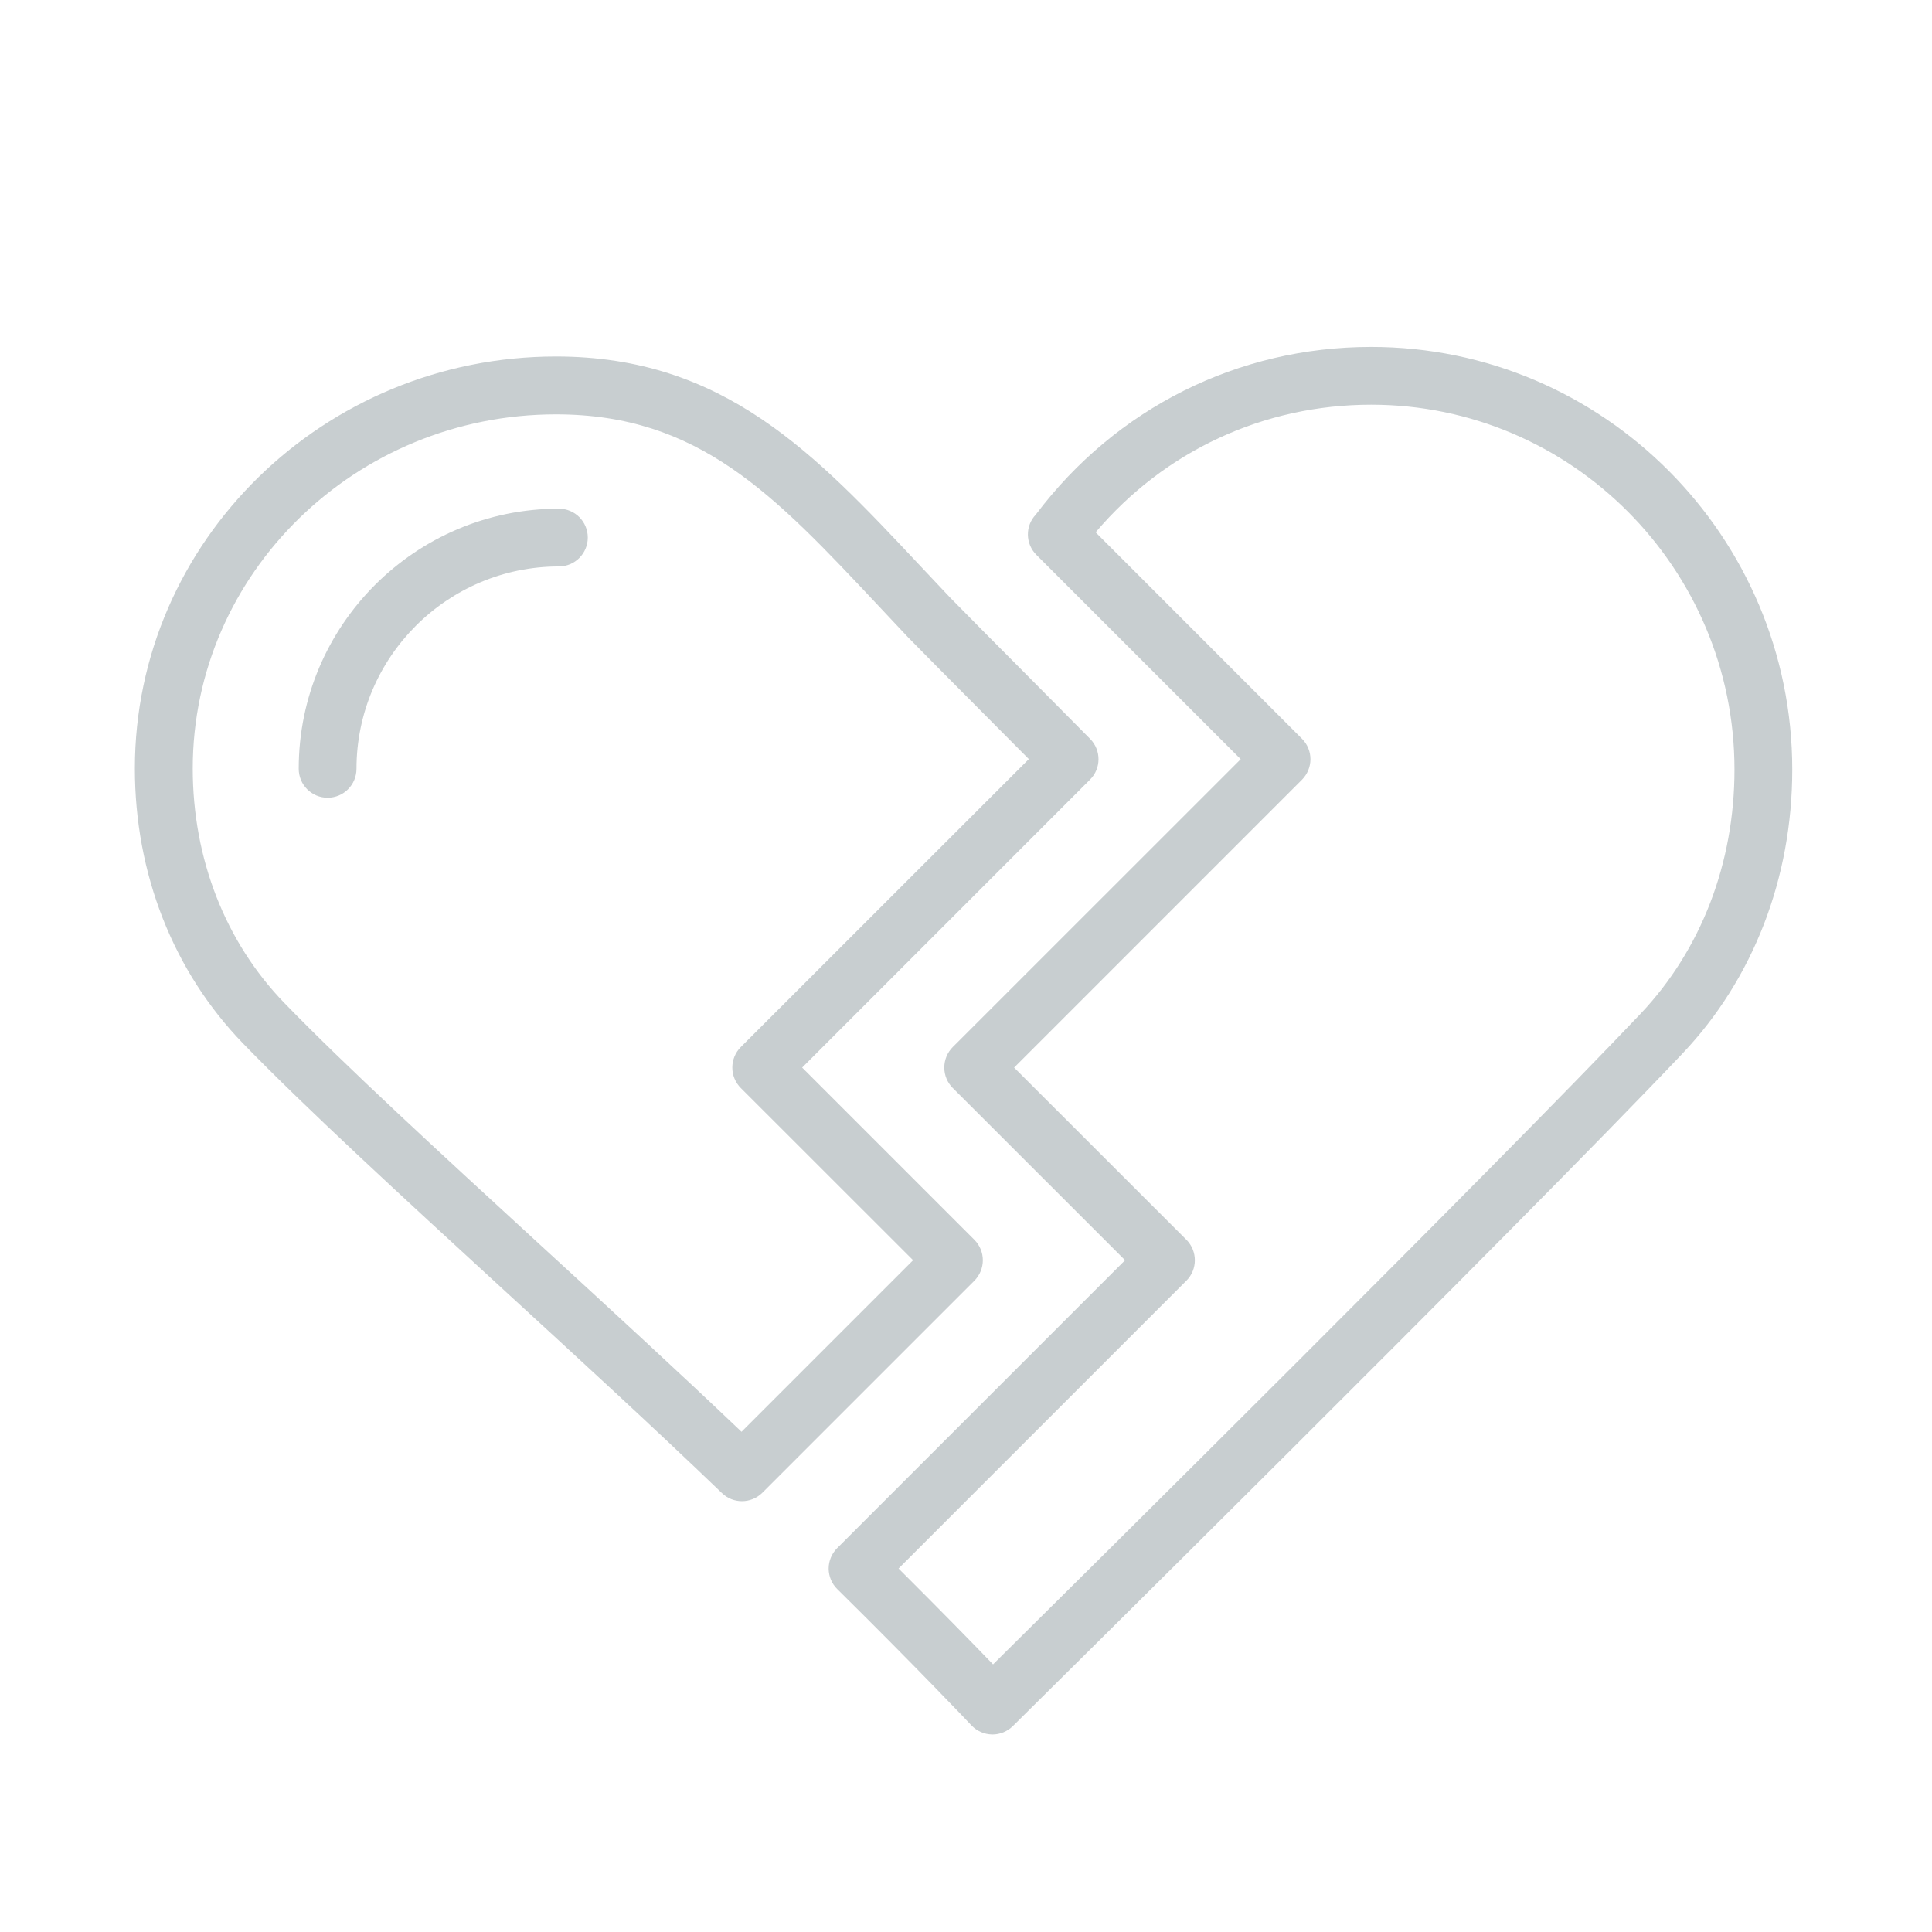 <?xml version="1.0" encoding="UTF-8"?> <svg xmlns="http://www.w3.org/2000/svg" width="21" height="21" viewBox="0 0 21 21" fill="none"> <path d="M14.904 3.771C13.459 3.771 12.132 4.434 11.259 5.593C11.142 5.716 11.144 5.91 11.265 6.031L13.486 8.252L10.356 11.381C10.297 11.44 10.264 11.52 10.264 11.604C10.264 11.687 10.297 11.767 10.356 11.826L12.229 13.698L9.099 16.828C9.04 16.887 9.007 16.967 9.007 17.051C9.008 17.134 9.041 17.215 9.101 17.273C9.965 18.126 10.554 18.748 10.56 18.755C10.618 18.816 10.698 18.851 10.783 18.853C10.784 18.853 10.786 18.853 10.788 18.853C10.87 18.853 10.95 18.82 11.009 18.762C11.064 18.707 16.534 13.302 18.29 11.449C19.058 10.638 19.481 9.543 19.481 8.365C19.481 5.832 17.428 3.771 14.904 3.771ZM17.834 11.017C16.289 12.647 11.85 17.046 10.794 18.091C10.579 17.868 10.219 17.499 9.767 17.049L12.896 13.92C13.018 13.798 13.018 13.599 12.896 13.476L11.023 11.604L14.153 8.474C14.211 8.415 14.244 8.335 14.244 8.252C14.244 8.169 14.211 8.089 14.152 8.03L11.909 5.786C12.659 4.901 13.737 4.399 14.904 4.399C17.081 4.399 18.853 6.178 18.853 8.365C18.853 9.381 18.491 10.323 17.834 11.017Z" fill="#C8CED0"></path> <path d="M10.683 13.698C10.683 13.615 10.65 13.535 10.591 13.476L8.719 11.604L11.848 8.474C11.97 8.353 11.971 8.156 11.851 8.033C11.814 7.995 11.579 7.758 11.303 7.48C10.912 7.087 10.378 6.549 10.327 6.495C10.216 6.378 10.108 6.263 10.002 6.15C8.857 4.93 7.869 3.875 6.043 3.875C3.52 3.875 1.466 5.884 1.466 8.353C1.466 9.498 1.884 10.559 2.641 11.341C3.324 12.045 4.352 12.989 5.44 13.988C6.253 14.734 7.094 15.505 7.847 16.229C7.908 16.288 7.986 16.317 8.065 16.317C8.145 16.317 8.226 16.286 8.287 16.225L10.591 13.921C10.65 13.861 10.683 13.781 10.683 13.698ZM8.06 15.563C7.361 14.897 6.602 14.201 5.865 13.525C4.784 12.532 3.762 11.594 3.092 10.903C2.449 10.24 2.095 9.334 2.095 8.353C2.095 6.231 3.866 4.504 6.043 4.504C7.597 4.504 8.413 5.375 9.544 6.58C9.651 6.694 9.759 6.81 9.871 6.928C9.922 6.982 10.329 7.392 10.857 7.923C10.978 8.045 11.091 8.158 11.183 8.251L8.052 11.381C7.993 11.44 7.96 11.52 7.96 11.604C7.96 11.687 7.993 11.767 8.052 11.826L9.925 13.698L8.06 15.563Z" fill="#C8CED0"></path> <path d="M6.075 5.529C4.515 5.529 3.247 6.797 3.247 8.356C3.247 8.53 3.387 8.671 3.561 8.671C3.735 8.671 3.875 8.53 3.875 8.356C3.875 7.144 4.862 6.157 6.075 6.157C6.248 6.157 6.389 6.016 6.389 5.843C6.389 5.669 6.248 5.529 6.075 5.529Z" fill="#C8CED0"></path> </svg> 